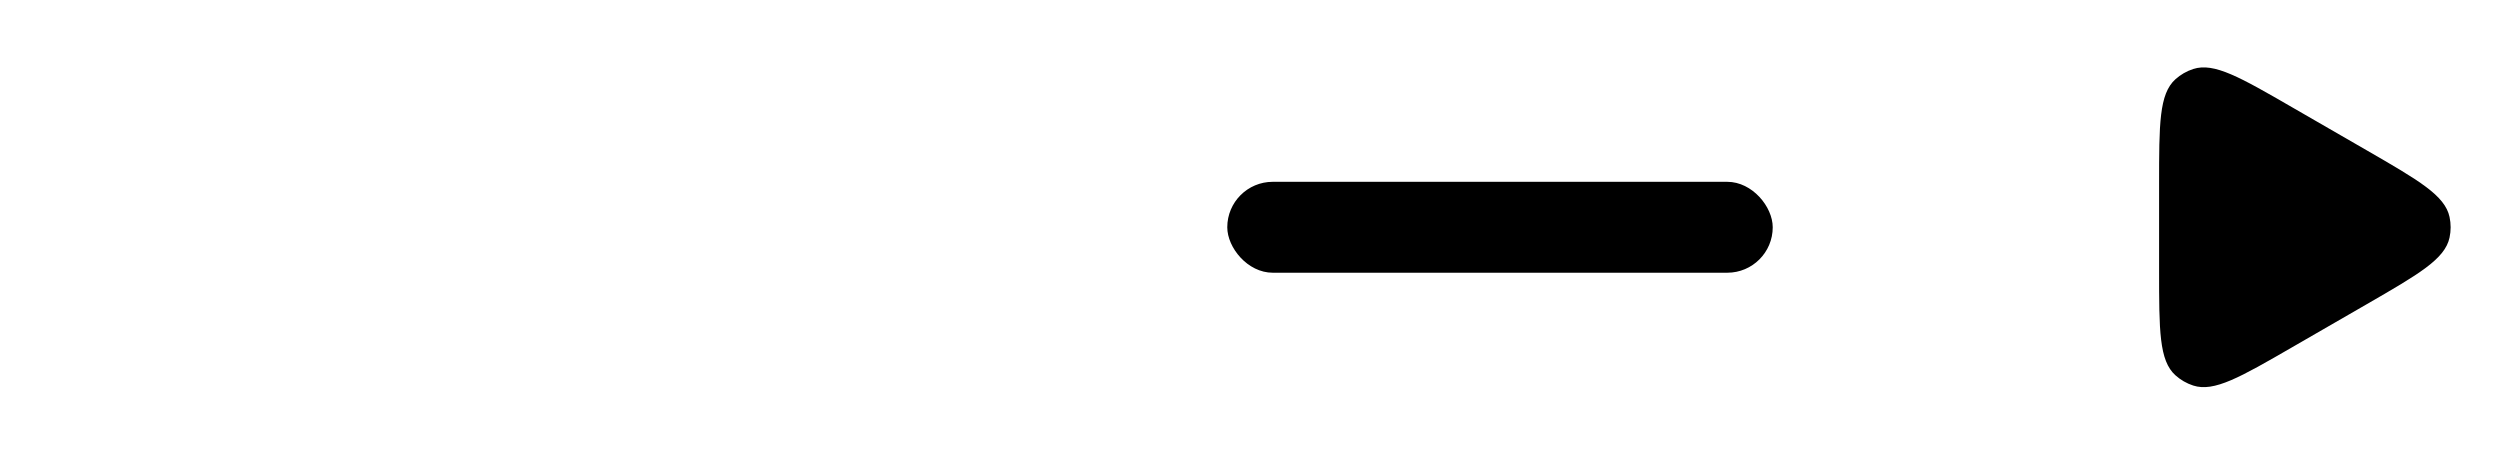 <svg width="55" height="10" viewBox="0 0 55 10" fill="none" xmlns="http://www.w3.org/2000/svg">
<path d="M52.068 3.307C53.216 3.97 53.79 4.301 53.89 4.774C53.922 4.923 53.922 5.077 53.89 5.226C53.79 5.699 53.216 6.03 52.068 6.693L50.432 7.637C49.284 8.3 48.71 8.631 48.251 8.482C48.106 8.435 47.972 8.358 47.859 8.256C47.5 7.933 47.5 7.27 47.5 5.944V4.056C47.5 2.73 47.5 2.067 47.859 1.744C47.972 1.642 48.106 1.565 48.251 1.518C48.71 1.369 49.284 1.7 50.432 2.363L52.068 3.307Z" fill="black"/>
<rect x="27" y="4" width="12" height="2" rx="1" fill="black"/>
</svg>
